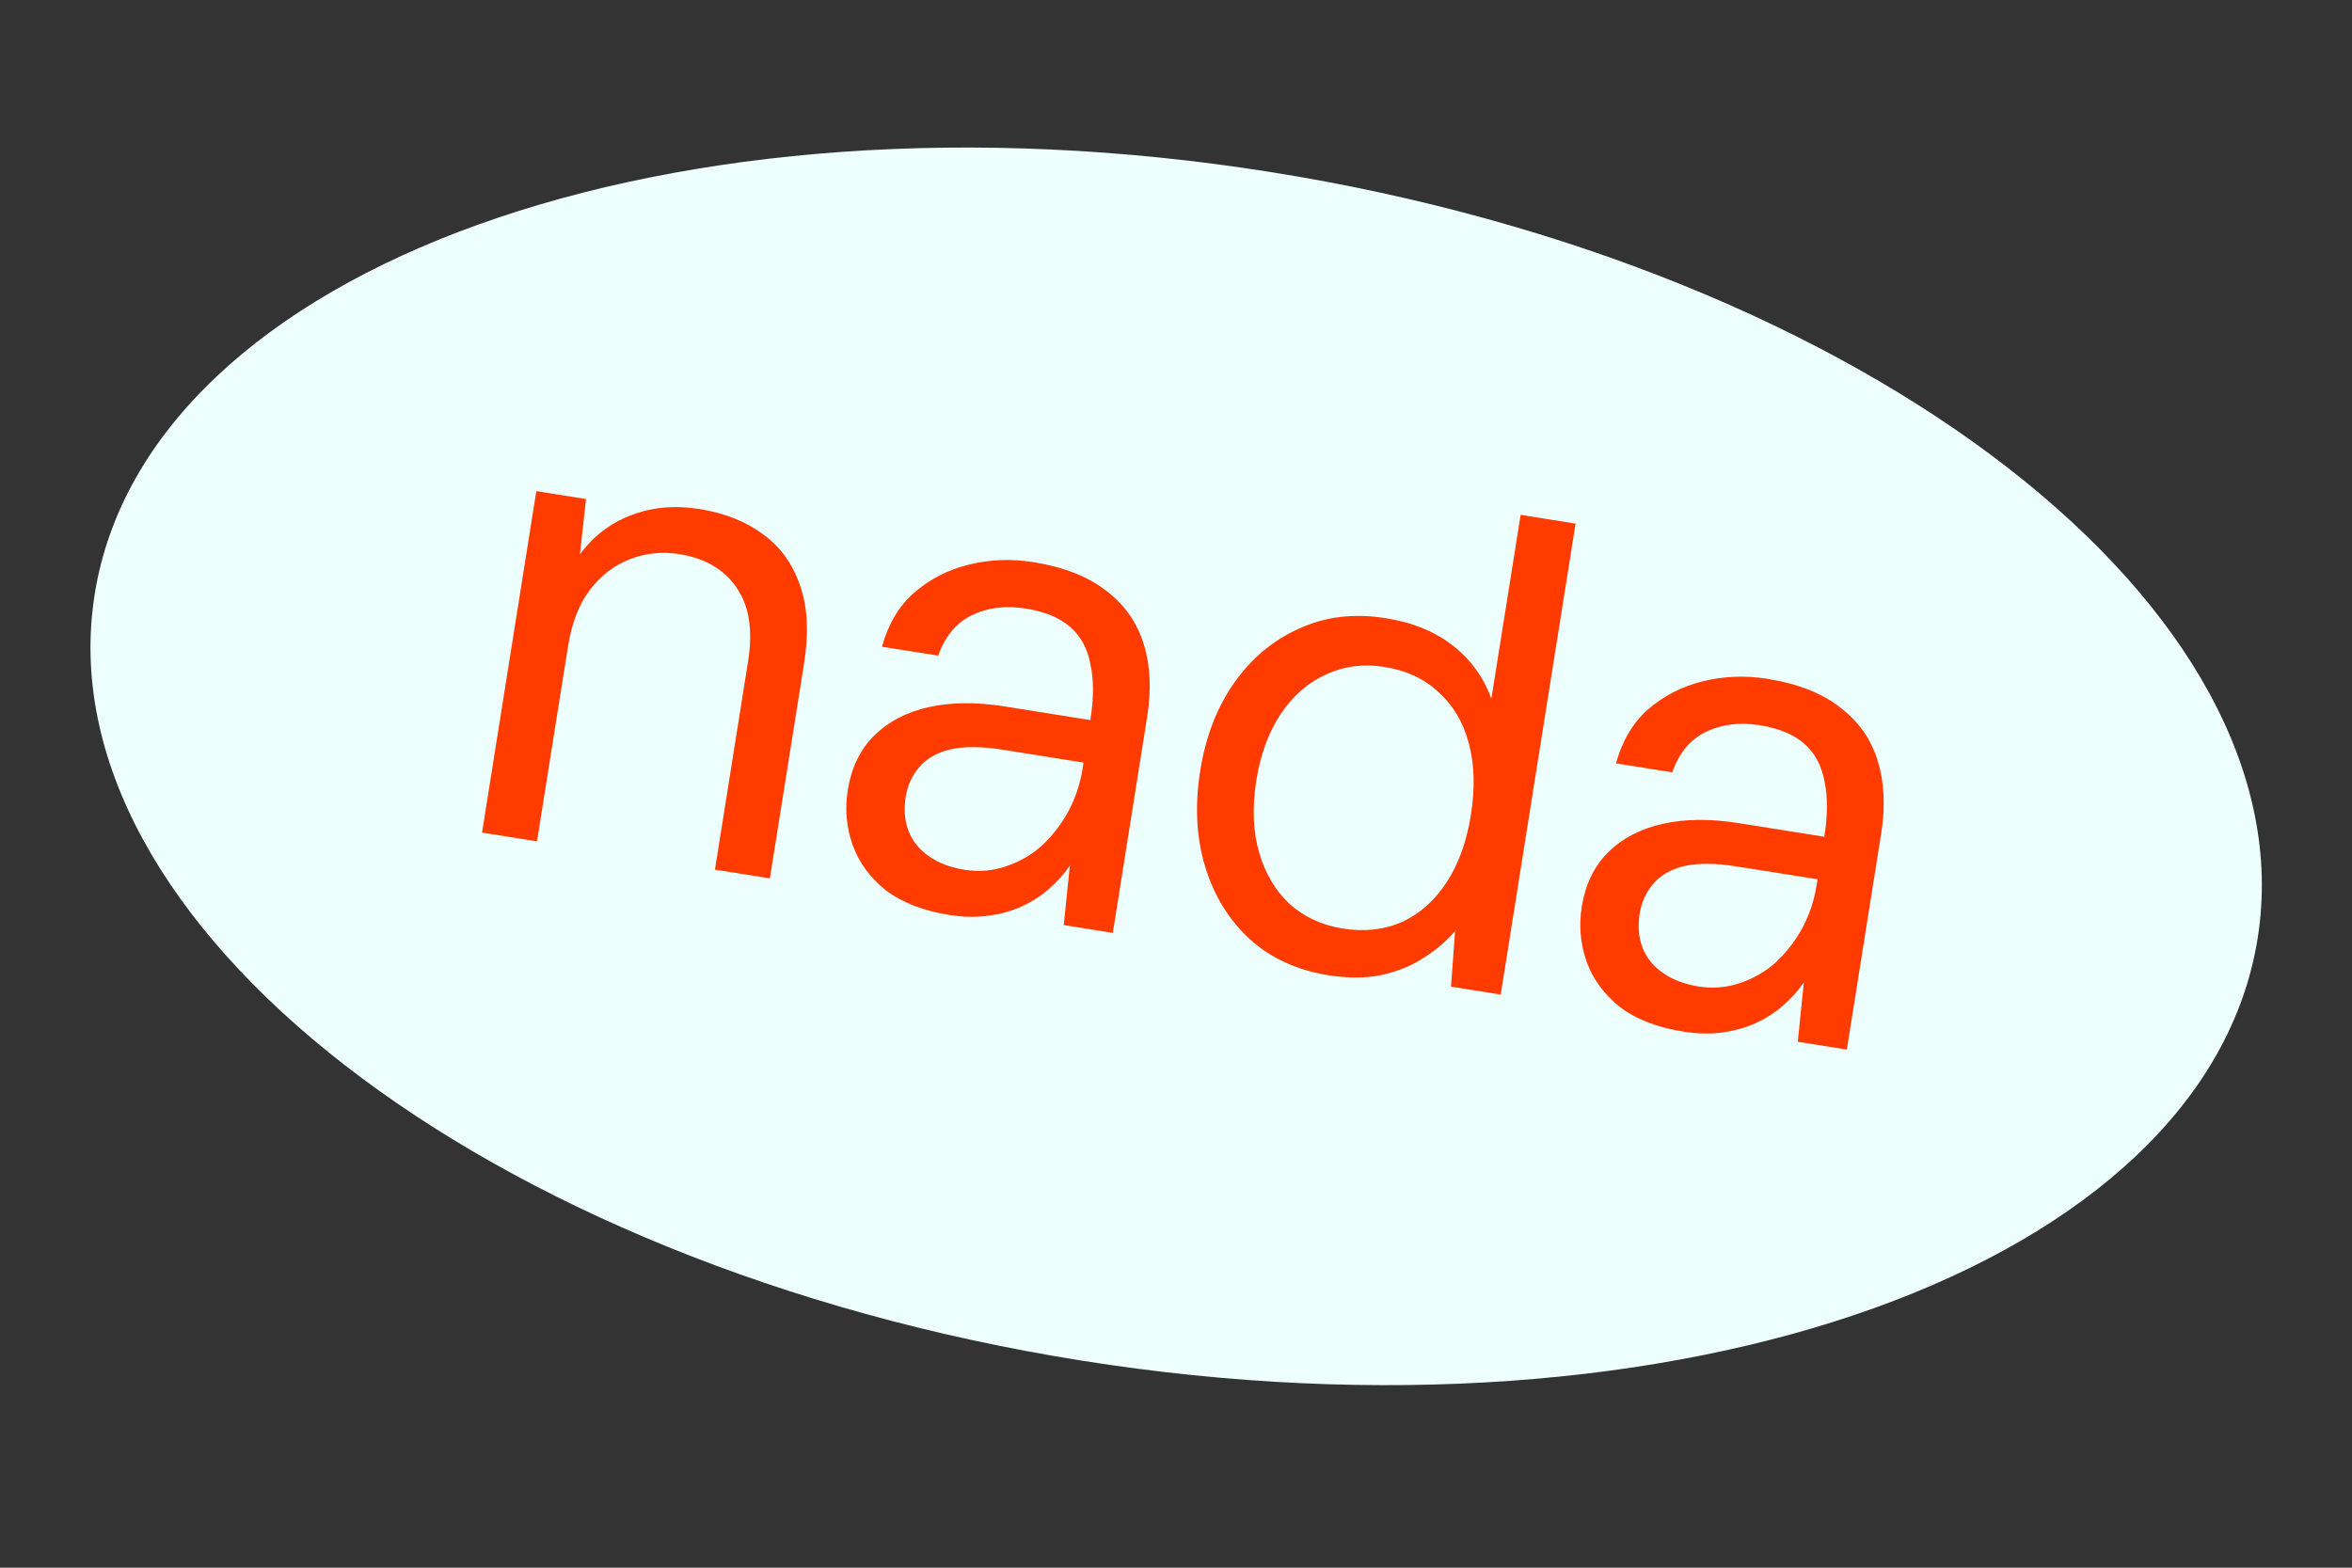 <svg width="36" height="24" viewBox="0 0 36 24" fill="none" xmlns="http://www.w3.org/2000/svg">
<rect x="0" y="0" width="36" height="24" fill="#333333" stroke="none"/>
<path d="M34.556 14.364C33.757 19.389 25.698 22.284 16.556 20.83C7.414 19.377 0.65 14.125 1.449 9.1C2.248 4.076 10.307 1.181 19.449 2.634C28.592 4.088 35.355 9.34 34.556 14.364Z" fill="#ECFFFC"/>
<path d="M7.378 12.747L8.209 7.519L8.97 7.64L8.876 8.488C9.078 8.212 9.335 8.013 9.649 7.892C9.97 7.765 10.321 7.732 10.702 7.792C11.095 7.855 11.424 7.986 11.687 8.185C11.95 8.378 12.138 8.64 12.249 8.973C12.362 9.299 12.381 9.695 12.306 10.163L11.784 13.447L10.943 13.314L11.451 10.119C11.526 9.645 11.466 9.269 11.271 8.992C11.082 8.715 10.791 8.546 10.397 8.483C10.136 8.442 9.886 8.467 9.645 8.559C9.405 8.651 9.198 8.809 9.026 9.035C8.86 9.255 8.75 9.542 8.694 9.896L8.219 12.88L7.378 12.747Z" fill="#FF3B00"/>
<path d="M14.53 14.007C14.13 13.944 13.804 13.816 13.554 13.626C13.311 13.43 13.143 13.198 13.049 12.93C12.954 12.661 12.93 12.384 12.976 12.097C13.03 11.756 13.163 11.48 13.375 11.267C13.594 11.049 13.874 10.901 14.215 10.825C14.556 10.75 14.943 10.746 15.377 10.815L16.689 11.024C16.742 10.69 16.742 10.406 16.691 10.172C16.647 9.932 16.544 9.741 16.381 9.599C16.219 9.457 15.991 9.362 15.697 9.316C15.39 9.267 15.114 9.302 14.87 9.42C14.632 9.54 14.462 9.746 14.361 10.037L13.499 9.901C13.596 9.553 13.759 9.278 13.99 9.075C14.229 8.867 14.508 8.723 14.829 8.644C15.149 8.565 15.477 8.552 15.81 8.605C16.284 8.68 16.661 8.829 16.941 9.051C17.221 9.267 17.41 9.54 17.509 9.871C17.608 10.194 17.624 10.563 17.558 10.977L17.033 14.282L16.282 14.162L16.375 13.253C16.286 13.383 16.178 13.502 16.051 13.612C15.932 13.717 15.795 13.804 15.64 13.876C15.485 13.947 15.313 13.995 15.124 14.019C14.942 14.045 14.744 14.041 14.53 14.007ZM14.764 13.315C14.984 13.35 15.196 13.333 15.398 13.262C15.608 13.193 15.793 13.085 15.953 12.94C16.114 12.787 16.248 12.614 16.354 12.418C16.461 12.216 16.534 11.998 16.571 11.765L16.585 11.675L15.343 11.477C15.023 11.426 14.756 11.425 14.543 11.473C14.337 11.523 14.179 11.614 14.069 11.747C13.959 11.873 13.891 12.023 13.863 12.197C13.833 12.39 13.846 12.564 13.904 12.716C13.962 12.87 14.065 12.999 14.212 13.104C14.359 13.21 14.543 13.28 14.764 13.315Z" fill="#FF3B00"/>
<path d="M20.327 14.929C19.853 14.853 19.454 14.67 19.131 14.379C18.808 14.082 18.58 13.71 18.445 13.264C18.311 12.818 18.286 12.332 18.37 11.804C18.453 11.277 18.628 10.825 18.893 10.45C19.158 10.075 19.489 9.799 19.887 9.622C20.286 9.439 20.725 9.386 21.206 9.463C21.62 9.528 21.964 9.669 22.238 9.883C22.512 10.098 22.708 10.369 22.827 10.696L23.275 7.882L24.116 8.016L22.97 15.226L22.209 15.105L22.272 14.252C22.145 14.403 21.987 14.539 21.797 14.659C21.613 14.781 21.397 14.87 21.149 14.926C20.908 14.977 20.634 14.978 20.327 14.929ZM20.553 14.215C20.887 14.268 21.19 14.234 21.463 14.113C21.736 13.986 21.963 13.782 22.145 13.503C22.326 13.224 22.449 12.881 22.514 12.473C22.579 12.066 22.568 11.702 22.482 11.38C22.397 11.059 22.243 10.798 22.021 10.598C21.801 10.392 21.524 10.263 21.19 10.21C20.87 10.159 20.573 10.197 20.299 10.325C20.026 10.445 19.796 10.645 19.608 10.923C19.42 11.201 19.294 11.544 19.229 11.951C19.165 12.358 19.178 12.723 19.271 13.046C19.363 13.369 19.52 13.633 19.74 13.84C19.962 14.039 20.233 14.164 20.553 14.215Z" fill="#FF3B00"/>
<path d="M25.765 15.793C25.365 15.73 25.039 15.603 24.789 15.412C24.546 15.216 24.378 14.984 24.283 14.716C24.189 14.448 24.165 14.17 24.21 13.883C24.265 13.543 24.398 13.266 24.609 13.053C24.829 12.835 25.109 12.688 25.45 12.612C25.79 12.536 26.177 12.532 26.611 12.601L27.923 12.81C27.976 12.476 27.977 12.192 27.925 11.958C27.881 11.718 27.778 11.527 27.616 11.385C27.454 11.243 27.226 11.149 26.932 11.102C26.625 11.053 26.349 11.088 26.104 11.207C25.866 11.326 25.697 11.532 25.596 11.824L24.734 11.687C24.831 11.339 24.994 11.064 25.225 10.861C25.463 10.653 25.743 10.509 26.064 10.43C26.384 10.351 26.711 10.338 27.045 10.391C27.519 10.466 27.896 10.615 28.175 10.838C28.456 11.053 28.645 11.326 28.743 11.657C28.842 11.981 28.859 12.35 28.793 12.764L28.268 16.068L27.517 15.949L27.61 15.04C27.521 15.169 27.413 15.289 27.286 15.399C27.167 15.503 27.029 15.591 26.874 15.662C26.719 15.733 26.547 15.781 26.359 15.806C26.177 15.832 25.979 15.827 25.765 15.793ZM25.998 15.102C26.219 15.137 26.43 15.119 26.633 15.049C26.843 14.979 27.027 14.872 27.188 14.726C27.349 14.574 27.482 14.4 27.589 14.204C27.696 14.002 27.768 13.785 27.805 13.551L27.82 13.461L26.578 13.264C26.258 13.213 25.991 13.211 25.778 13.259C25.572 13.309 25.413 13.4 25.303 13.533C25.194 13.659 25.126 13.809 25.098 13.983C25.067 14.177 25.081 14.35 25.139 14.503C25.197 14.656 25.299 14.785 25.447 14.891C25.594 14.996 25.778 15.066 25.998 15.102Z" fill="#FF3B00"/>
</svg>
